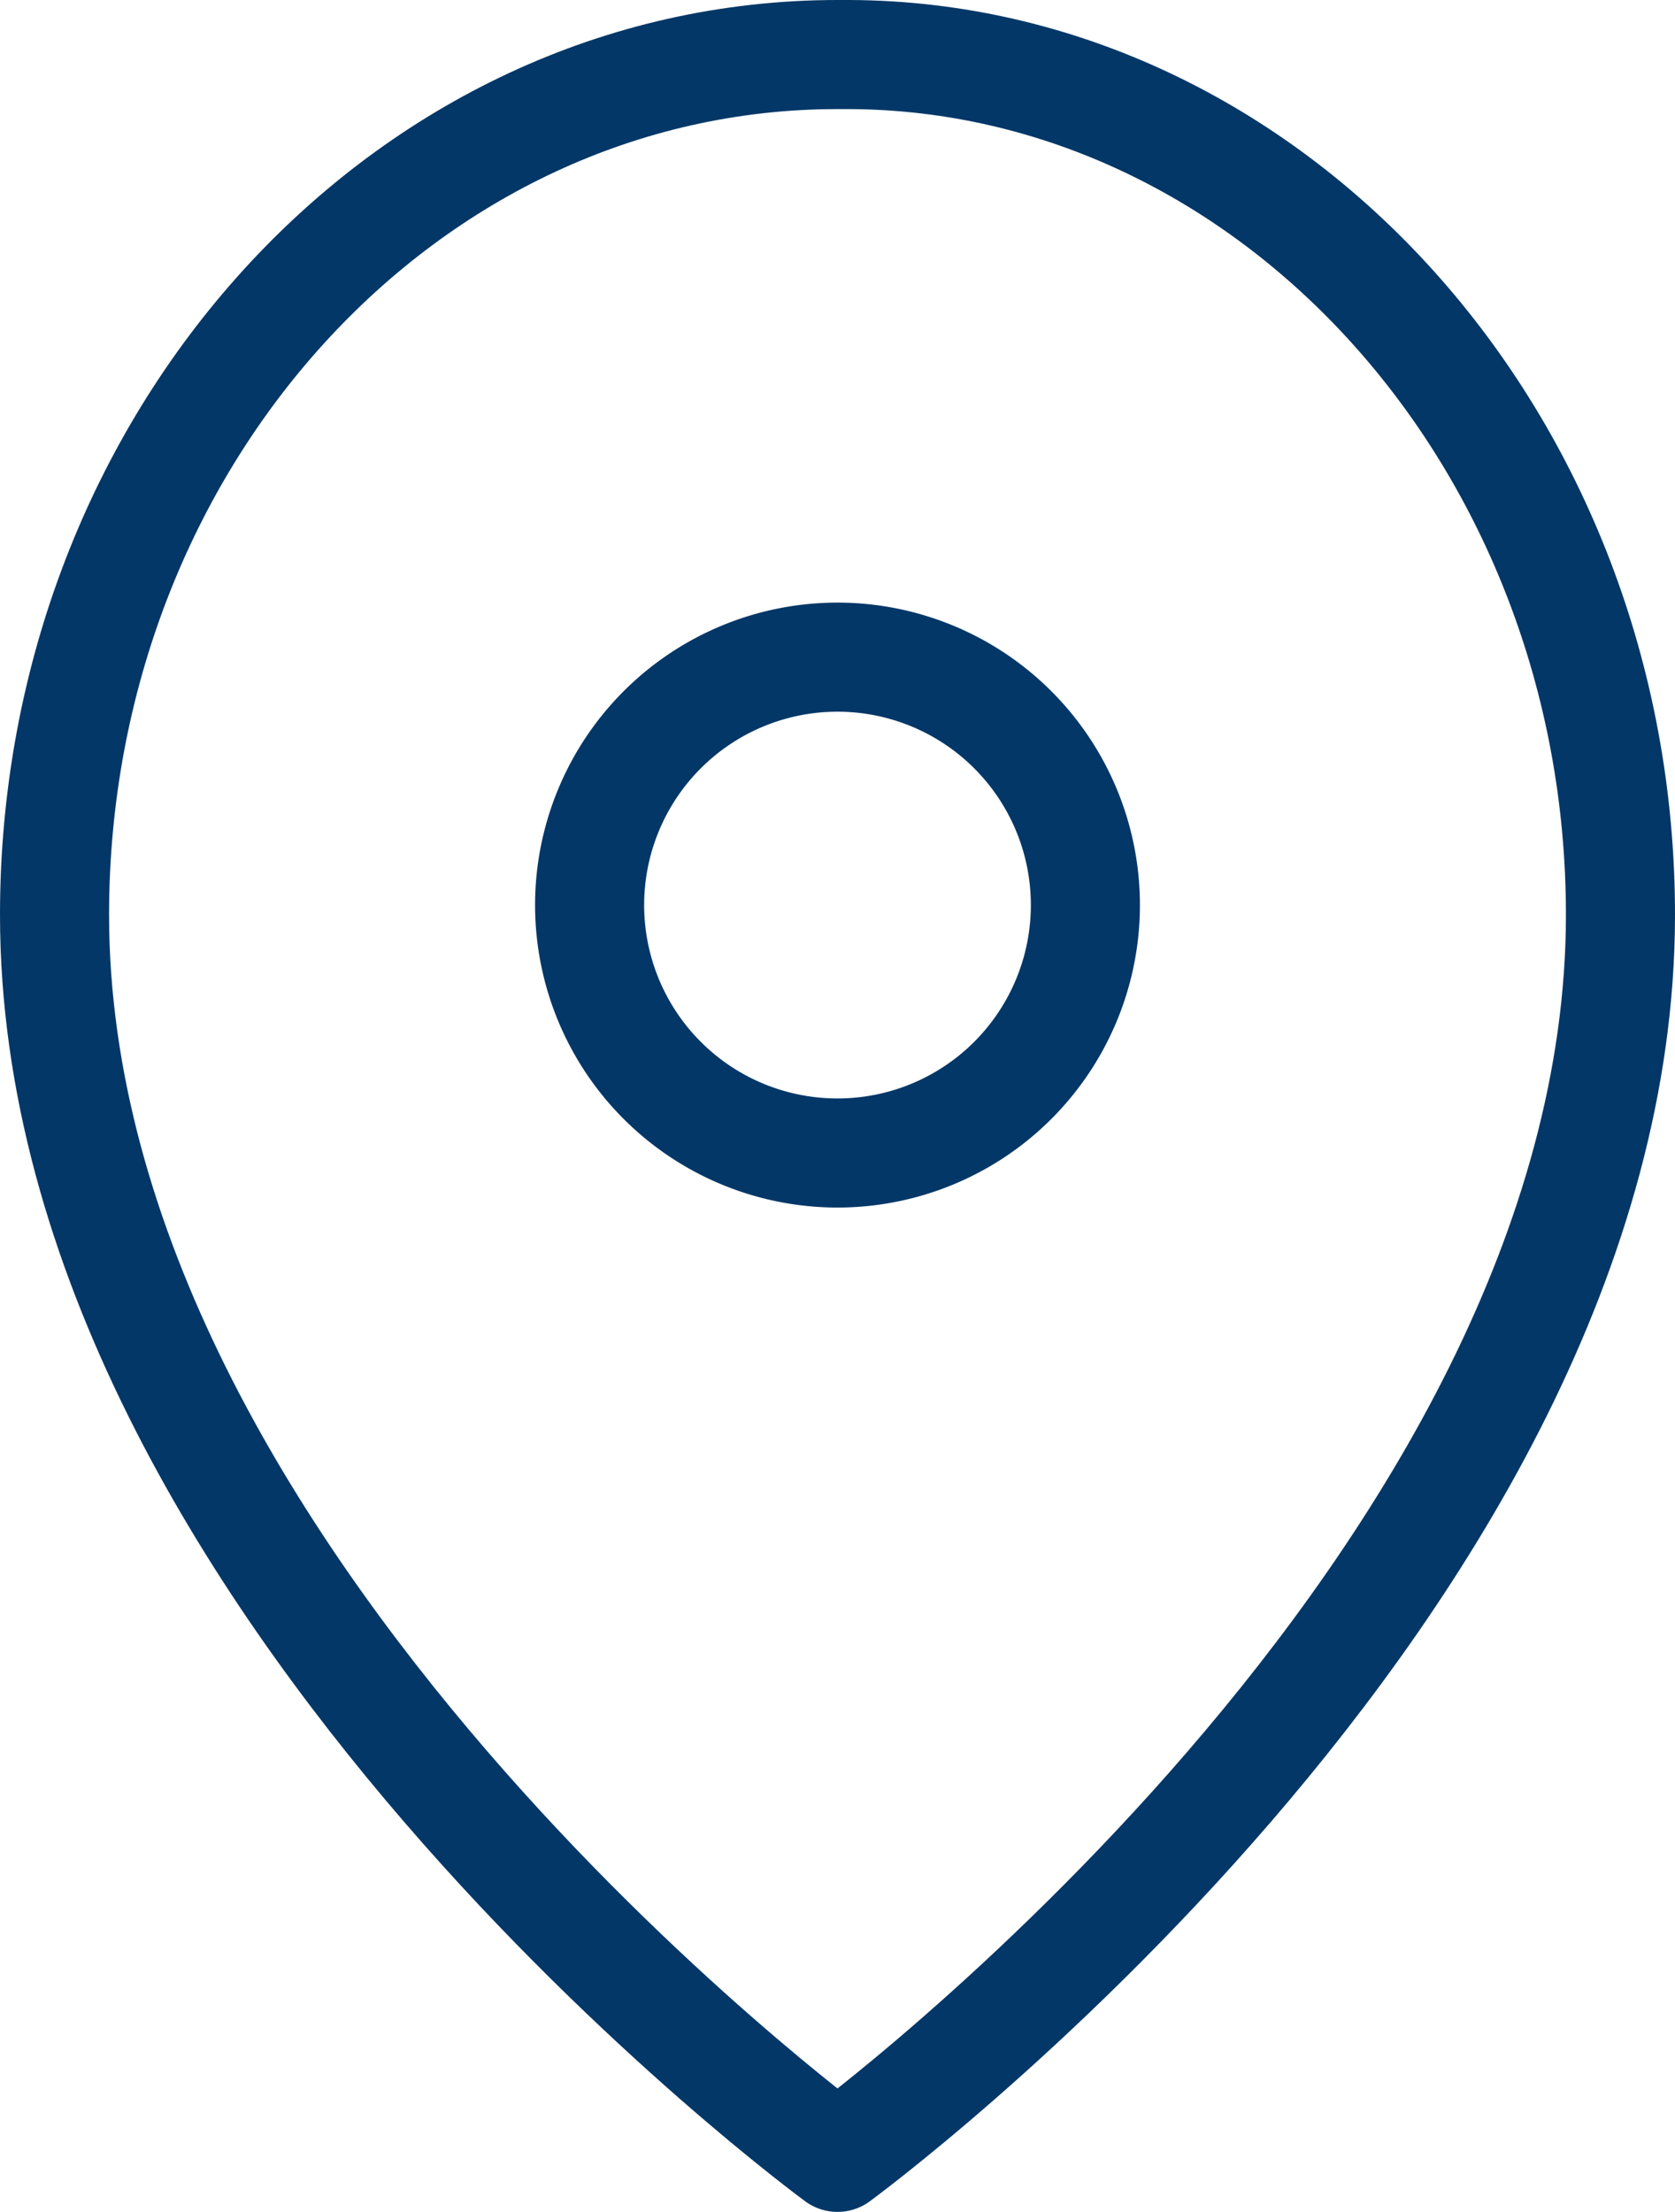 <?xml version="1.0" encoding="UTF-8"?> <svg xmlns="http://www.w3.org/2000/svg" width="46.07" height="60.827" viewBox="0 0 46.07 60.827"><defs><style> .cls-1 { fill: none; stroke: #033767; stroke-linecap: round; stroke-linejoin: round; stroke-width: 3px; } </style></defs><g id="Icon_feather-map-pin" data-name="Icon feather-map-pin" transform="translate(-3)"><path id="Path_3" data-name="Path 3" class="cls-1" d="M47.57,25.157c0,18.4-21.535,34.171-21.535,34.171S4.5,43.556,4.5,25.157C4.5,12.091,14.142,1.5,26.035,1.5h.077l.237,0c11.618.04,21.221,10.616,21.221,23.655Z" transform="translate(0 0)"></path><path id="Path_4" data-name="Path 4" class="cls-1" d="M27.136,17.318A6.818,6.818,0,1,1,20.318,10.5a6.818,6.818,0,0,1,6.818,6.818Z" transform="translate(5.717 7.572)"></path></g></svg> 
